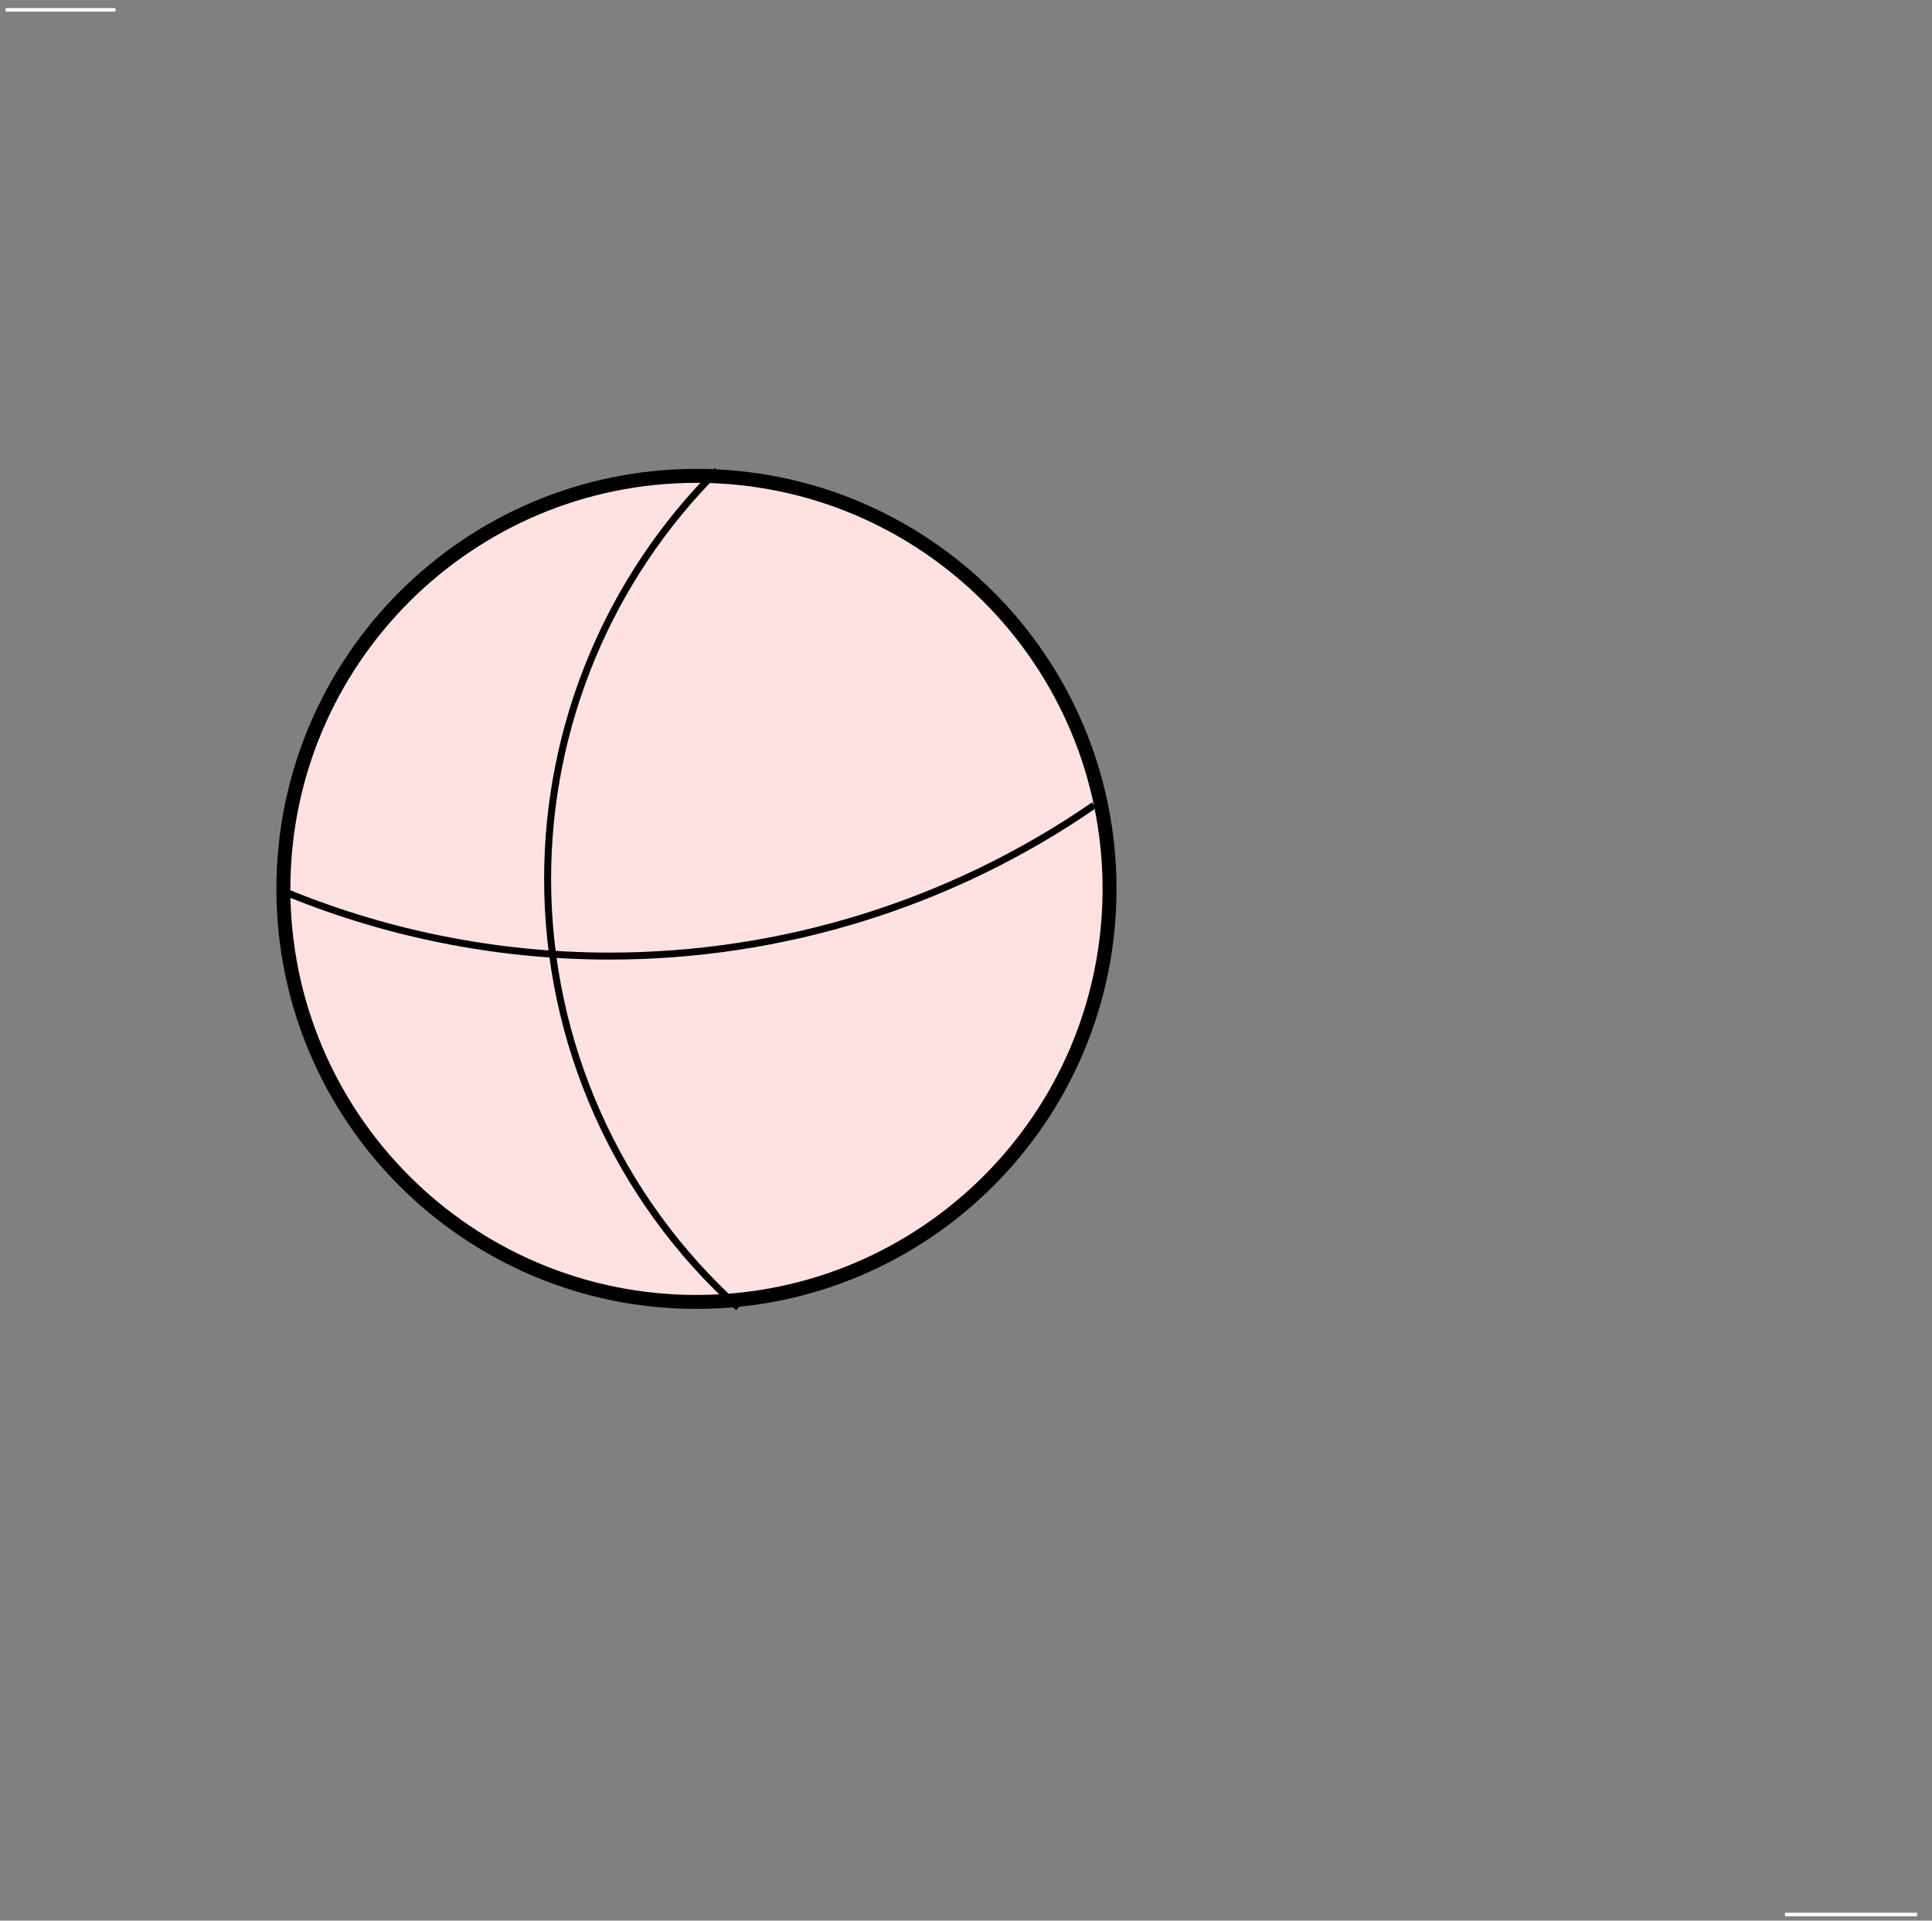 <?xml version="1.0" encoding="UTF-8"?>
<svg xmlns="http://www.w3.org/2000/svg" xmlns:xlink="http://www.w3.org/1999/xlink" width="283.46pt" height="281.82pt" viewBox="0 0 283.46 281.82" version="1.1">
<rect x="0" y="0" width="283.46" height="281.82" fill="#808080" stroke="none"/>
<defs>
<clipPath id="clip1">
  <path d="M 261 280 L 282 280 L 282 281.82 L 261 281.82 Z M 261 280 "/>
</clipPath>
</defs>
<g id="surface1">
<path style=" stroke:none;fill-rule:evenodd;fill:rgb(100%,88.084%,88.084%);fill-opacity:1;" d="M 162.789 130.43 C 162.789 163.898 135.656 191.035 102.184 191.035 C 68.715 191.035 41.578 163.898 41.578 130.43 C 41.578 96.957 68.715 69.824 102.184 69.824 C 135.656 69.824 162.789 96.957 162.789 130.43 "/>
<path style="fill:none;stroke-width:20.475;stroke-linecap:butt;stroke-linejoin:miter;stroke:rgb(0%,0%,0%);stroke-opacity:1;stroke-miterlimit:10;" d="M 1627.891 1513.903 C 1627.891 1179.216 1356.562 907.848 1021.836 907.848 C 687.148 907.848 415.781 1179.216 415.781 1513.903 C 415.781 1848.63 687.148 2119.958 1021.836 2119.958 C 1356.562 2119.958 1627.891 1848.63 1627.891 1513.903 Z M 1627.891 1513.903 " transform="matrix(0.1,0,0,-0.1,0,281.82)"/>
<path style="fill:none;stroke-width:10.237;stroke-linecap:butt;stroke-linejoin:miter;stroke:rgb(0%,0%,0%);stroke-opacity:1;stroke-miterlimit:10;" d="M 1052.383 2127.966 C 893.008 1969.138 803.438 1753.434 803.438 1528.434 C 803.438 1288.591 905.234 1059.997 1083.477 899.489 " transform="matrix(0.1,0,0,-0.1,0,281.82)"/>
<path style="fill:none;stroke-width:10.237;stroke-linecap:butt;stroke-linejoin:miter;stroke:rgb(0%,0%,0%);stroke-opacity:1;stroke-miterlimit:10;" d="M 407.617 1513.903 C 561.68 1448.825 727.266 1415.309 894.57 1415.309 C 1148.398 1415.309 1396.211 1492.497 1605.156 1636.638 " transform="matrix(0.1,0,0,-0.1,0,281.82)"/>
<path style="fill:none;stroke-width:5.119;stroke-linecap:butt;stroke-linejoin:miter;stroke:rgb(100%,100%,100%);stroke-opacity:1;stroke-miterlimit:10;" d="M 8.32 2803.825 L 169.414 2803.825 " transform="matrix(0.1,0,0,-0.1,0,281.82)"/>
<g clip-path="url(#clip1)" clip-rule="nonzero">
<path style="fill:none;stroke-width:5.119;stroke-linecap:butt;stroke-linejoin:miter;stroke:rgb(100%,100%,100%);stroke-opacity:1;stroke-miterlimit:10;" d="M 2812.695 9.02 L 2618.867 9.02 " transform="matrix(0.1,0,0,-0.1,0,281.82)"/>
</g>
</g>
</svg>
